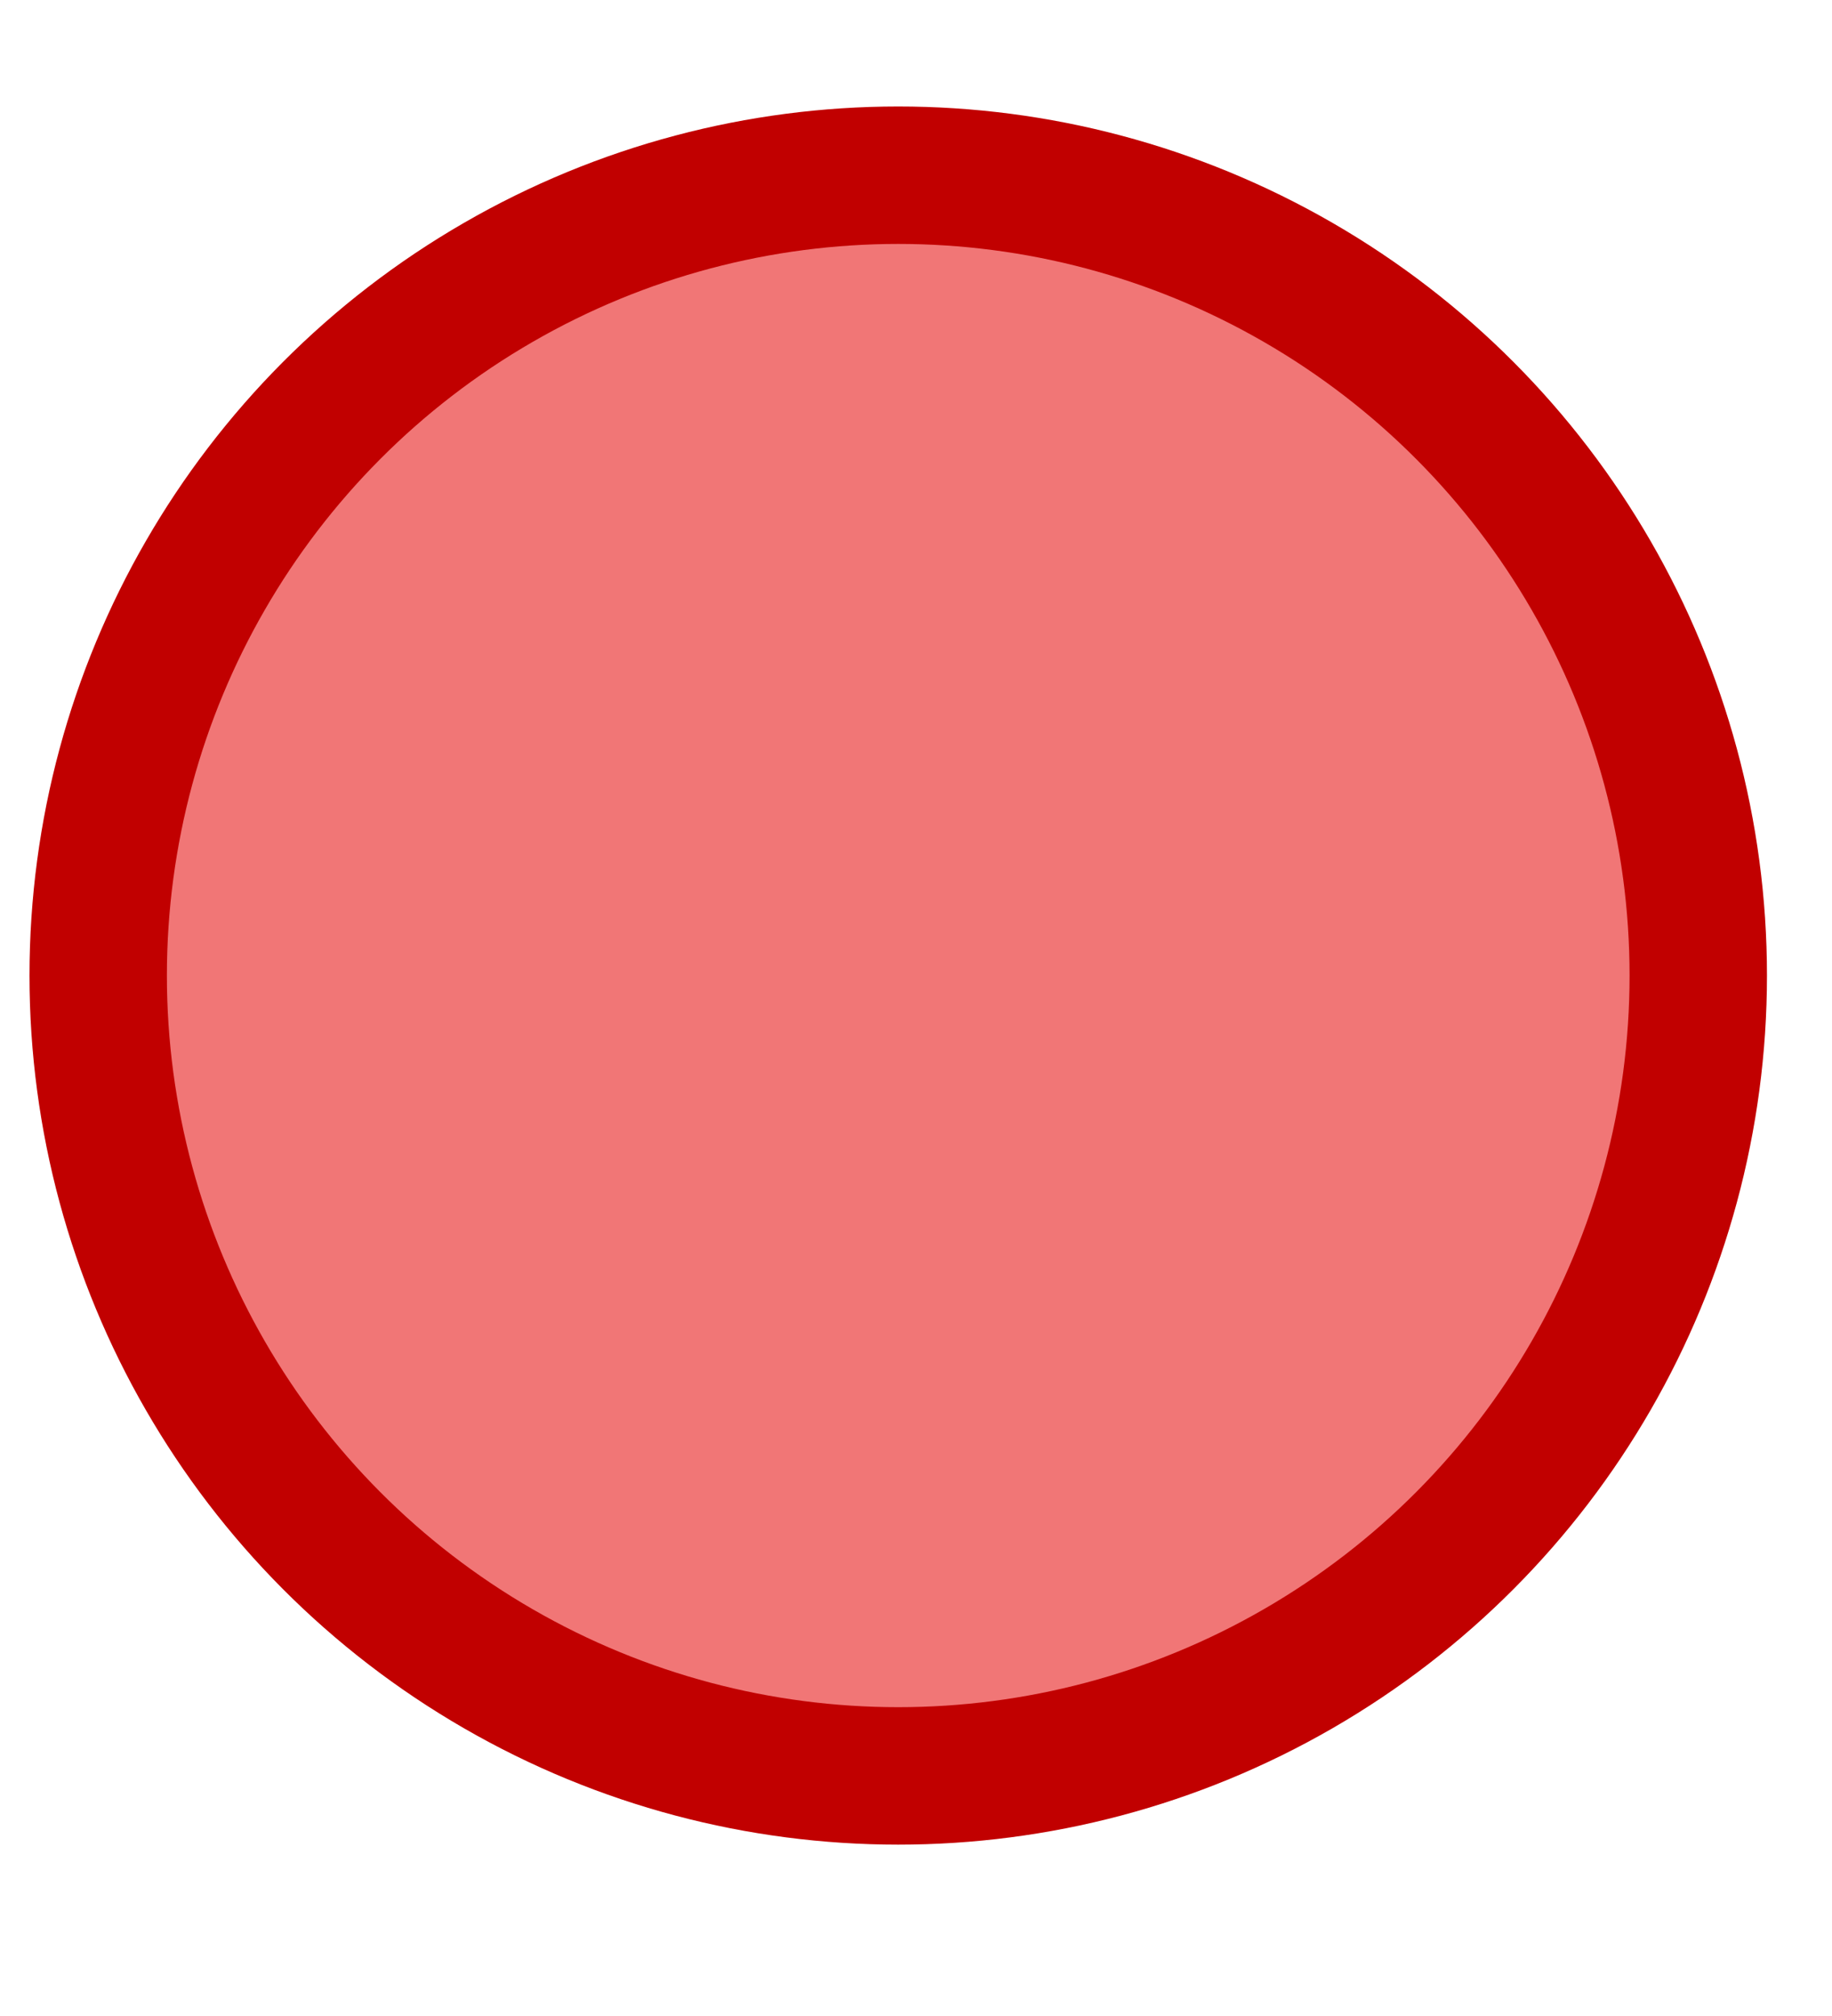 <?xml version="1.0" encoding="UTF-8"?>
<svg width="10px" height="11px" viewBox="0 0 10 11" version="1.1" xmlns="http://www.w3.org/2000/svg" xmlns:xlink="http://www.w3.org/1999/xlink">
    <title>Map Icons / Interdiction Position</title>
    <g id="Symbols" stroke="none" stroke-width="1" fill="none" fill-rule="evenodd">
        <g id="Icon-/-Overview" transform="translate(-162, -52)" fill="#F17676" stroke="#C10000" stroke-width="0.75">
            <g id="Map-Icons-/-Interdiction-Position" transform="translate(162.161, 52.581)">
                <circle id="Interdiction-Position" cx="4.742" cy="4.742" r="4.367"></circle>
            </g>
        </g>
    </g>
</svg>